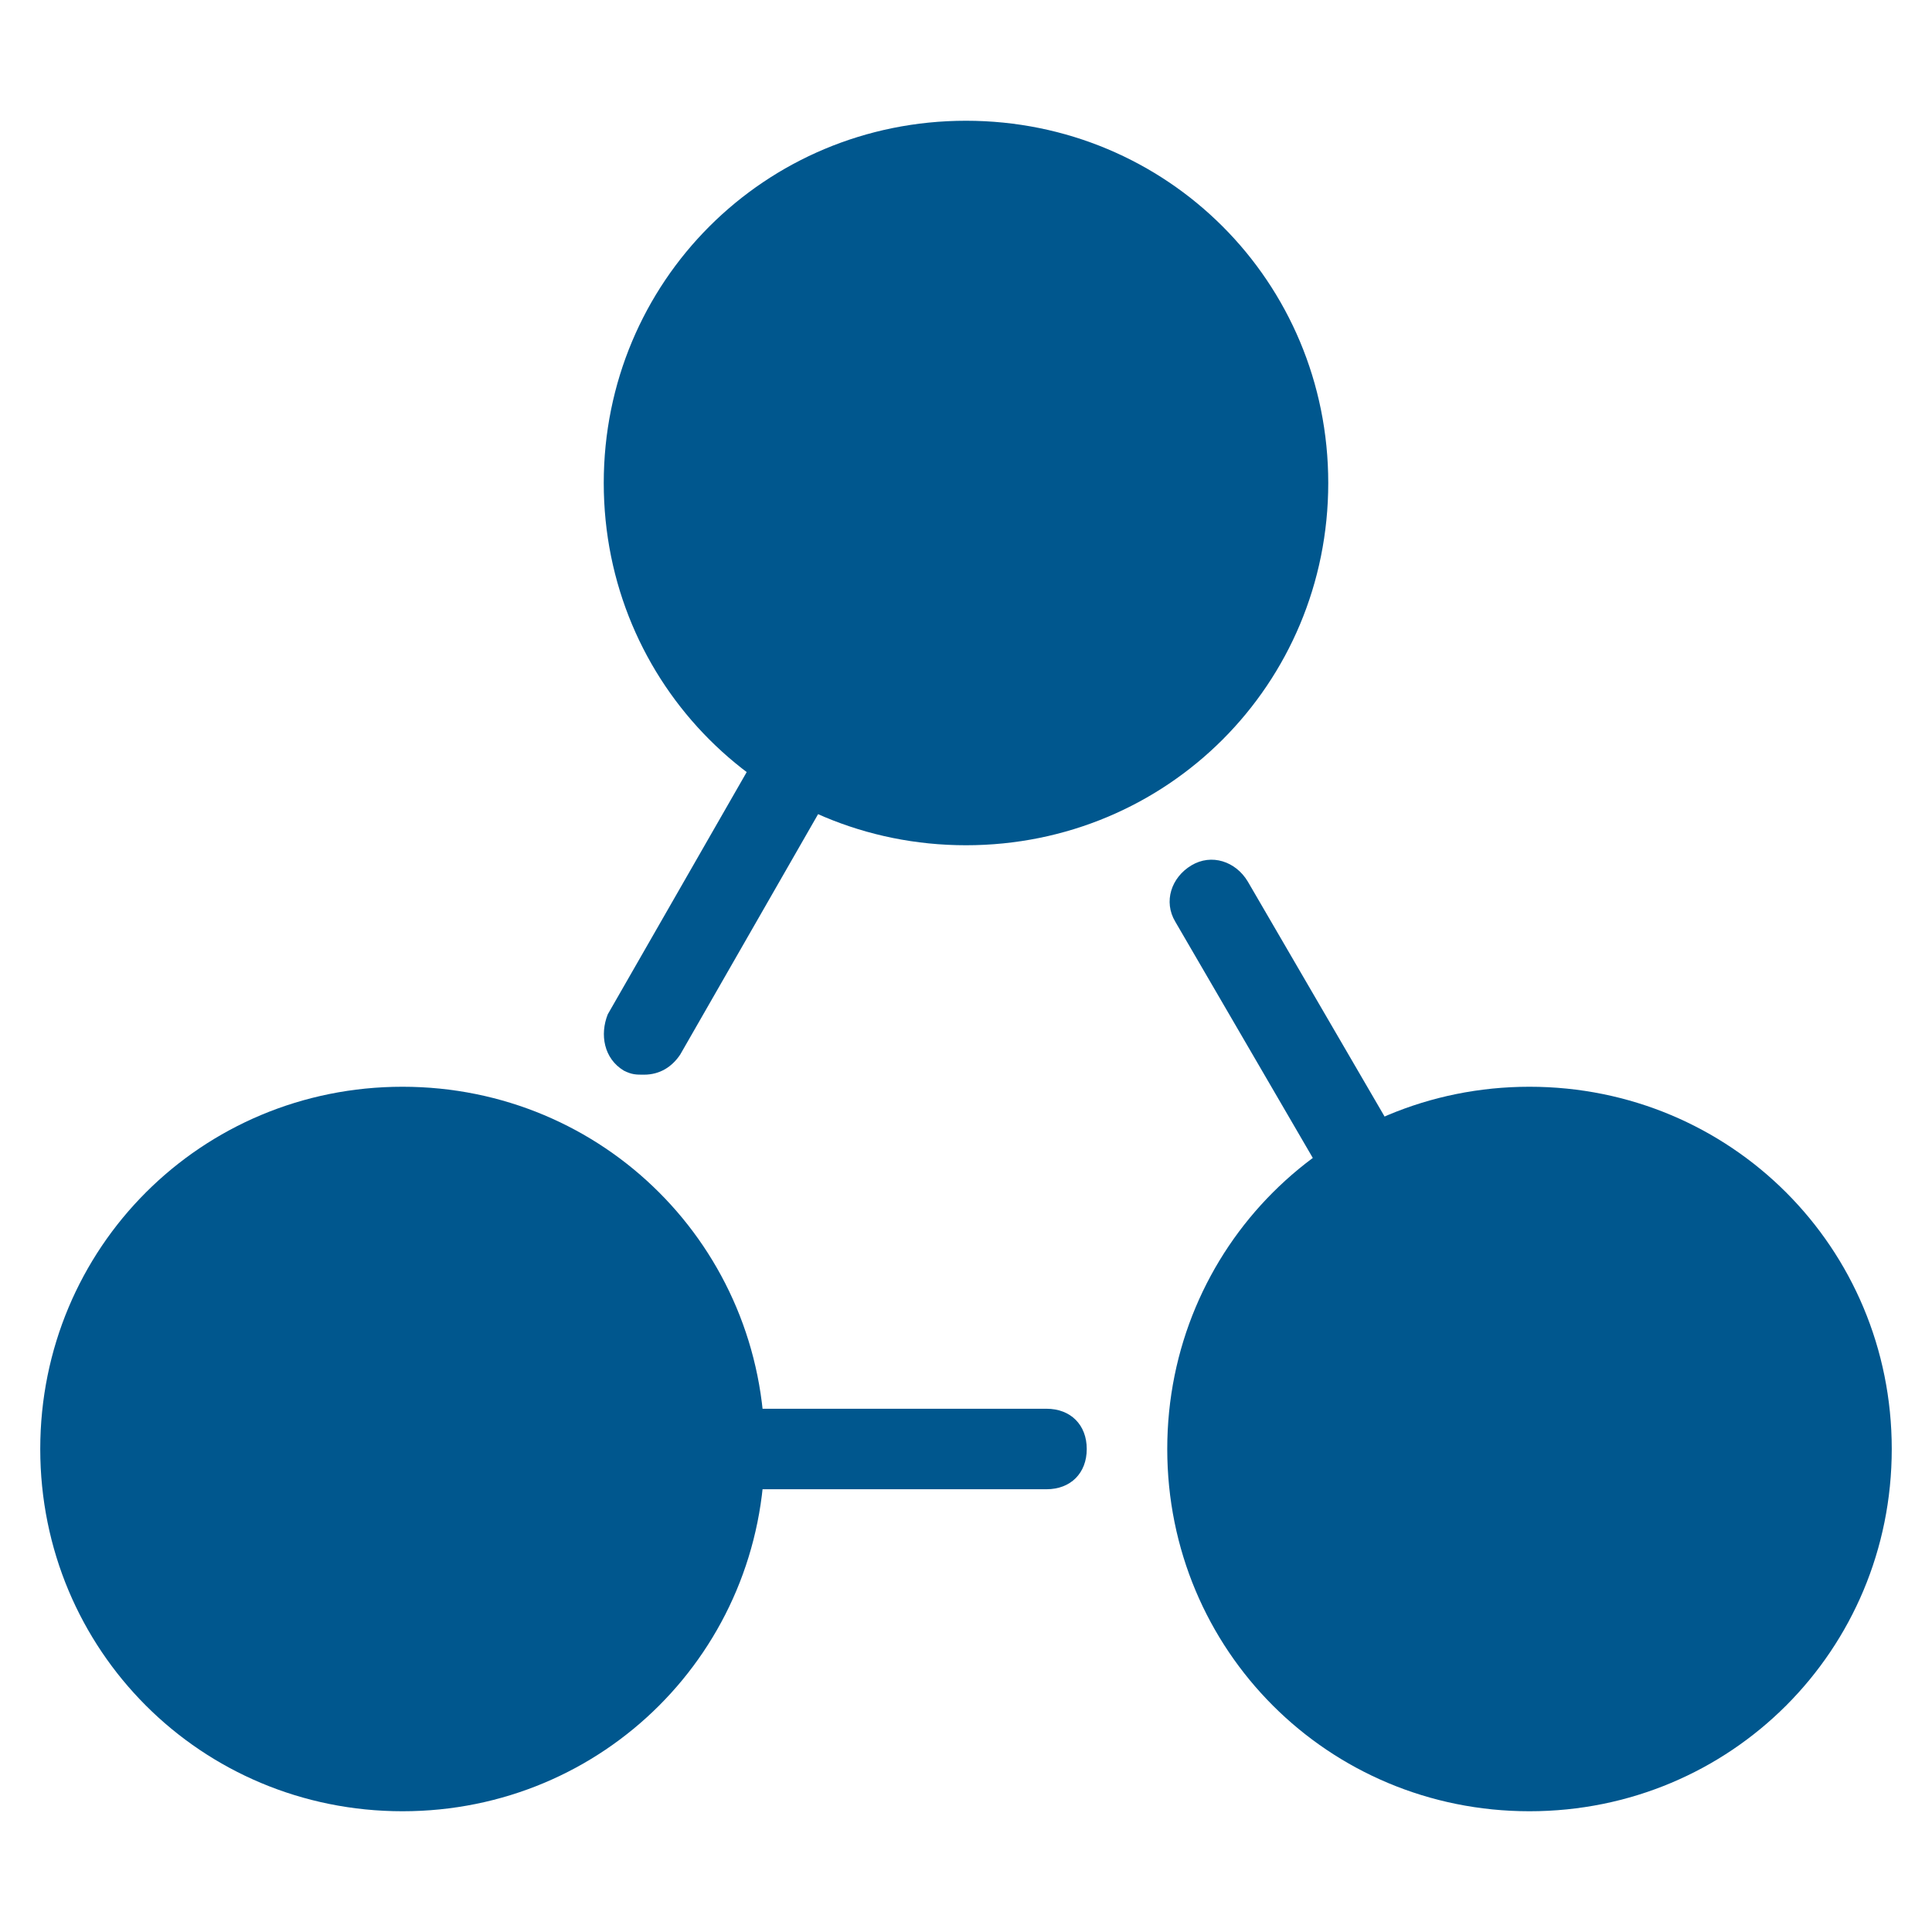 <svg xmlns="http://www.w3.org/2000/svg" xmlns:xlink="http://www.w3.org/1999/xlink" x="0px" y="0px" width="48px" height="48px" viewBox="0 0 48 48"><g >
<path data-color="color-2" fill="#00578e" d="M34,30.1c-0.3,0-0.7-0.2-0.9-0.5l-3.9-6.7c-0.3-0.5-0.1-1.1,0.4-1.4c0.5-0.3,1.1-0.1,1.4,0.4
	l3.9,6.7c0.3,0.5,0.1,1.1-0.4,1.4C34.3,30.1,34.2,30.1,34,30.1z"/>
<path data-color="color-2" fill="#00578e" d="M16,26.7c-0.2,0-0.3,0-0.5-0.1c-0.5-0.3-0.6-0.9-0.4-1.4l3.9-6.8c0.3-0.5,0.9-0.6,1.4-0.4
	c0.5,0.3,0.6,0.9,0.4,1.4l-3.9,6.8C16.7,26.5,16.4,26.7,16,26.7z"/>
<path data-color="color-2" fill="#00578e" d="M26,37h-8.1c-0.6,0-1-0.4-1-1s0.4-1,1-1H26c0.6,0,1,0.4,1,1S26.6,37,26,37z"/>
<path fill="#00578e" d="M10,27c-5,0-9,4-9,9s4,9,9,9s9-4,9-9S15,27,10,27z"/>
<path fill="#00578e" d="M38,27c-5,0-9,4-9,9s4,9,9,9s9-4,9-9S43,27,38,27z"/>
<path fill="#00578e" d="M33,12c0-5-4-9-9-9s-9,4-9,9s4,9,9,9S33,17,33,12z"/>
</g></svg>
